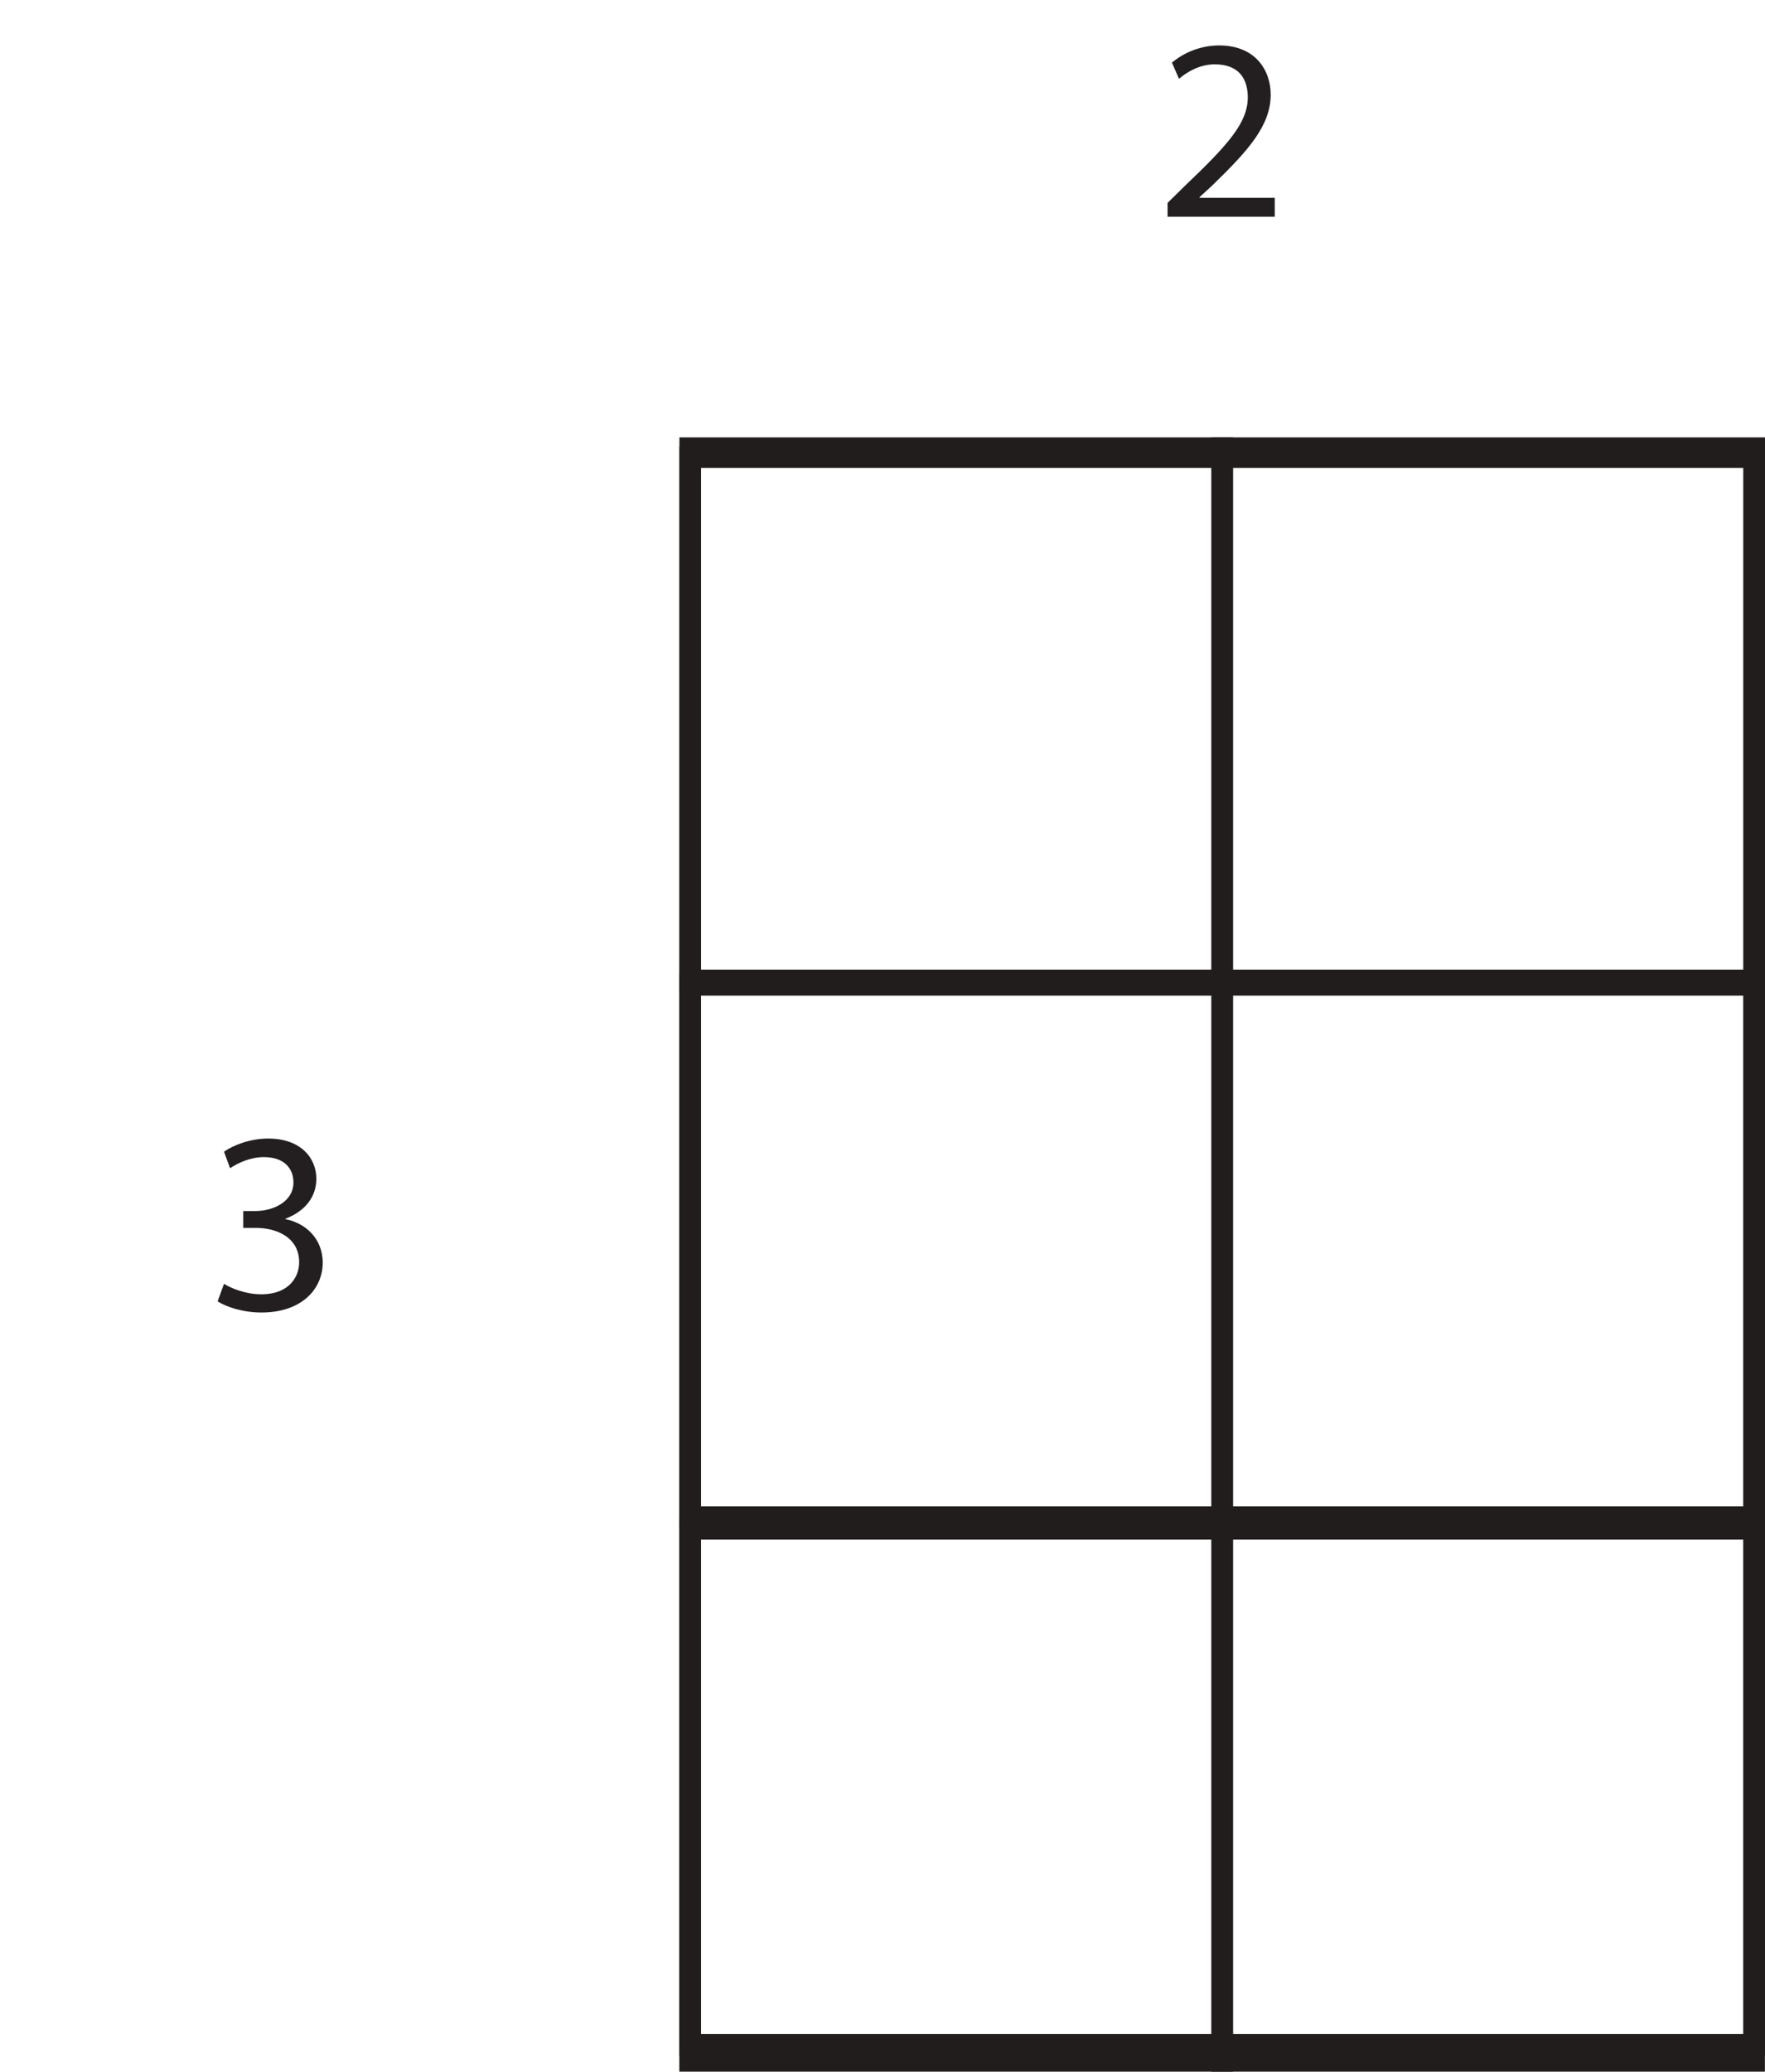 <?xml version="1.0" encoding="UTF-8"?>
<svg xmlns="http://www.w3.org/2000/svg" xmlns:xlink="http://www.w3.org/1999/xlink" width="81.832pt" height="96.023pt" viewBox="0 0 81.832 96.023" version="1.1">
<defs>
<g>
<symbol overflow="visible" id="glyph0-0">
<path style="stroke:none;" d="M 0 0 L 6 0 L 6 -8.406 L 0 -8.406 Z M 3 -4.734 L 0.953 -7.797 L 5.047 -7.797 Z M 3.359 -4.203 L 5.406 -7.266 L 5.406 -1.141 Z M 0.953 -0.594 L 3 -3.656 L 5.047 -0.594 Z M 0.594 -7.266 L 2.641 -4.203 L 0.594 -1.141 Z M 0.594 -7.266 "/>
</symbol>
<symbol overflow="visible" id="glyph0-1">
<path style="stroke:none;" d="M 0.5 -0.391 C 0.891 -0.141 1.656 0.125 2.531 0.125 C 4.391 0.125 5.375 -0.953 5.375 -2.203 C 5.359 -3.297 4.594 -4.016 3.641 -4.203 L 3.641 -4.219 C 4.578 -4.578 5.078 -5.25 5.078 -6.078 C 5.078 -7.016 4.375 -7.938 2.844 -7.938 C 2 -7.938 1.219 -7.625 0.797 -7.328 L 1.078 -6.562 C 1.422 -6.797 2.016 -7.078 2.641 -7.078 C 3.609 -7.078 4.016 -6.531 4.016 -5.906 C 4.016 -4.984 3.031 -4.578 2.266 -4.578 L 1.688 -4.578 L 1.688 -3.797 L 2.266 -3.797 C 3.281 -3.797 4.266 -3.328 4.281 -2.234 C 4.297 -1.578 3.859 -0.719 2.516 -0.719 C 1.781 -0.719 1.094 -1.016 0.797 -1.203 Z M 0.5 -0.391 "/>
</symbol>
<symbol overflow="visible" id="glyph0-2">
<path style="stroke:none;" d="M 5.516 0 L 5.516 -0.875 L 2.031 -0.875 L 2.031 -0.906 L 2.641 -1.469 C 4.281 -3.062 5.328 -4.219 5.328 -5.656 C 5.328 -6.781 4.625 -7.938 2.938 -7.938 C 2.047 -7.938 1.266 -7.578 0.75 -7.141 L 1.078 -6.391 C 1.438 -6.703 2.031 -7.062 2.734 -7.062 C 3.906 -7.062 4.266 -6.328 4.266 -5.531 C 4.266 -4.359 3.359 -3.344 1.375 -1.453 L 0.547 -0.641 L 0.547 0 Z M 5.516 0 "/>
</symbol>
</g>
<clipPath id="clip1">
  <path d="M 31 20 L 81.832 20 L 81.832 96 L 31 96 Z M 31 20 "/>
</clipPath>
<clipPath id="clip2">
  <path d="M 56 20 L 81.832 20 L 81.832 46 L 56 46 Z M 56 20 "/>
</clipPath>
<clipPath id="clip3">
  <path d="M 56 45 L 81.832 45 L 81.832 71 L 56 71 Z M 56 45 "/>
</clipPath>
<clipPath id="clip4">
  <path d="M 31 70 L 58 70 L 58 96.023 L 31 96.023 Z M 31 70 "/>
</clipPath>
<clipPath id="clip5">
  <path d="M 56 70 L 81.832 70 L 81.832 96.023 L 56 96.023 Z M 56 70 "/>
</clipPath>
</defs>
<g id="surface1">
<g clip-path="url(#clip1)" clip-rule="nonzero">
<path style="fill:none;stroke-width:1;stroke-linecap:round;stroke-linejoin:miter;stroke:rgb(12.985%,11.633%,11.397%);stroke-opacity:1;stroke-miterlimit:4;" d="M 81.332 1.25 L 32 1.25 L 32 74.832 L 81.332 74.832 Z M 81.332 1.25 " transform="matrix(1,0,0,-1,0,96.023)"/>
</g>
<g style="fill:rgb(13.73%,12.16%,12.549%);fill-opacity:1;">
  <use xlink:href="#glyph0-1" x="9.589" y="60.71"/>
</g>
<g style="fill:rgb(13.73%,12.16%,12.549%);fill-opacity:1;">
  <use xlink:href="#glyph0-2" x="53.586" y="10.044"/>
</g>
<path style="fill:none;stroke-width:1;stroke-linecap:round;stroke-linejoin:miter;stroke:rgb(12.985%,11.633%,11.397%);stroke-opacity:1;stroke-miterlimit:4;" d="M 56.664 50.582 L 32 50.582 L 32 75.25 L 56.664 75.25 Z M 56.664 50.582 " transform="matrix(1,0,0,-1,0,96.023)"/>
<g clip-path="url(#clip2)" clip-rule="nonzero">
<path style="fill:none;stroke-width:1;stroke-linecap:round;stroke-linejoin:miter;stroke:rgb(12.985%,11.633%,11.397%);stroke-opacity:1;stroke-miterlimit:4;" d="M 81.332 50.582 L 56.664 50.582 L 56.664 75.25 L 81.332 75.25 Z M 81.332 50.582 " transform="matrix(1,0,0,-1,0,96.023)"/>
</g>
<path style="fill:none;stroke-width:1;stroke-linecap:round;stroke-linejoin:miter;stroke:rgb(12.985%,11.633%,11.397%);stroke-opacity:1;stroke-miterlimit:4;" d="M 56.664 25.707 L 31.996 25.707 L 31.996 50.375 L 56.664 50.375 Z M 56.664 25.707 " transform="matrix(1,0,0,-1,0,96.023)"/>
<g clip-path="url(#clip3)" clip-rule="nonzero">
<path style="fill:none;stroke-width:1;stroke-linecap:round;stroke-linejoin:miter;stroke:rgb(12.985%,11.633%,11.397%);stroke-opacity:1;stroke-miterlimit:4;" d="M 81.328 25.707 L 56.664 25.707 L 56.664 50.375 L 81.328 50.375 Z M 81.328 25.707 " transform="matrix(1,0,0,-1,0,96.023)"/>
</g>
<g clip-path="url(#clip4)" clip-rule="nonzero">
<path style="fill:none;stroke-width:1;stroke-linecap:round;stroke-linejoin:miter;stroke:rgb(12.985%,11.633%,11.397%);stroke-opacity:1;stroke-miterlimit:4;" d="M 56.664 0.5 L 31.996 0.5 L 31.996 25.164 L 56.664 25.164 Z M 56.664 0.5 " transform="matrix(1,0,0,-1,0,96.023)"/>
</g>
<g clip-path="url(#clip5)" clip-rule="nonzero">
<path style="fill:none;stroke-width:1;stroke-linecap:round;stroke-linejoin:miter;stroke:rgb(12.985%,11.633%,11.397%);stroke-opacity:1;stroke-miterlimit:4;" d="M 81.328 0.5 L 56.664 0.5 L 56.664 25.164 L 81.328 25.164 Z M 81.328 0.5 " transform="matrix(1,0,0,-1,0,96.023)"/>
</g>
</g>
</svg>
